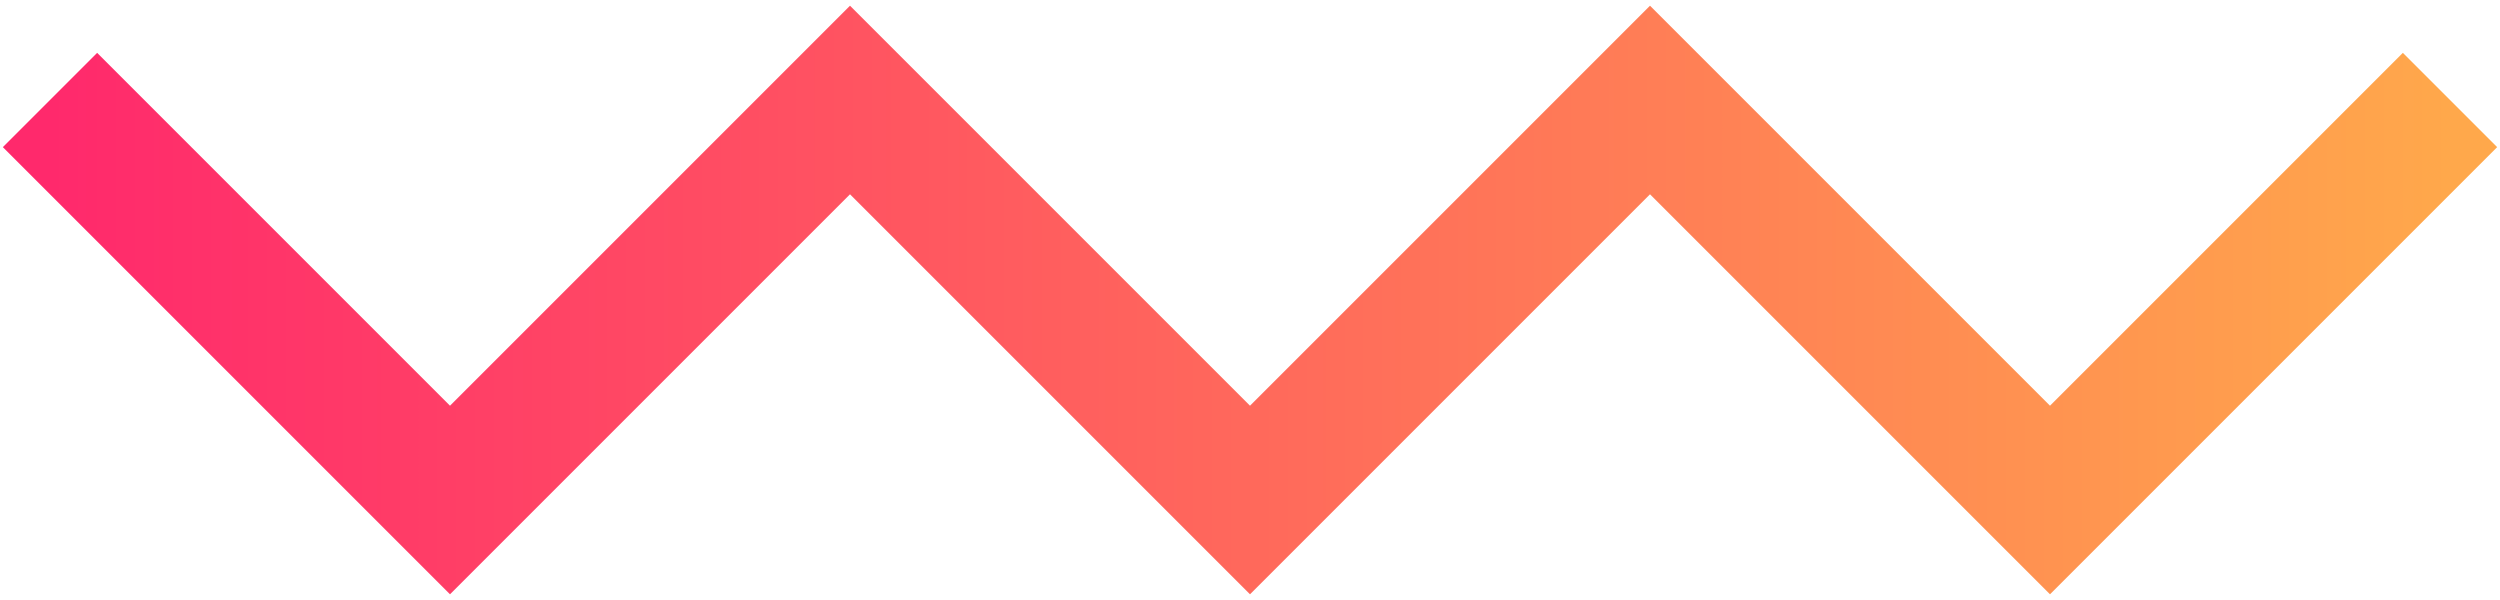 <svg width="150" height="36" viewBox="0 0 150 36" fill="none" xmlns="http://www.w3.org/2000/svg"><path d="M3 6l24 24L51 6l24 24L99 6l24 24 24-24" stroke="url(#paint0_linear_131_203)" stroke-width="8"/><defs><linearGradient id="paint0_linear_131_203" x1="3" y1="18" x2="147" y2="18" gradientUnits="userSpaceOnUse"><stop stop-color="#ff296c"/><stop offset="1" stop-color="#ffa84b"/></linearGradient></defs></svg>